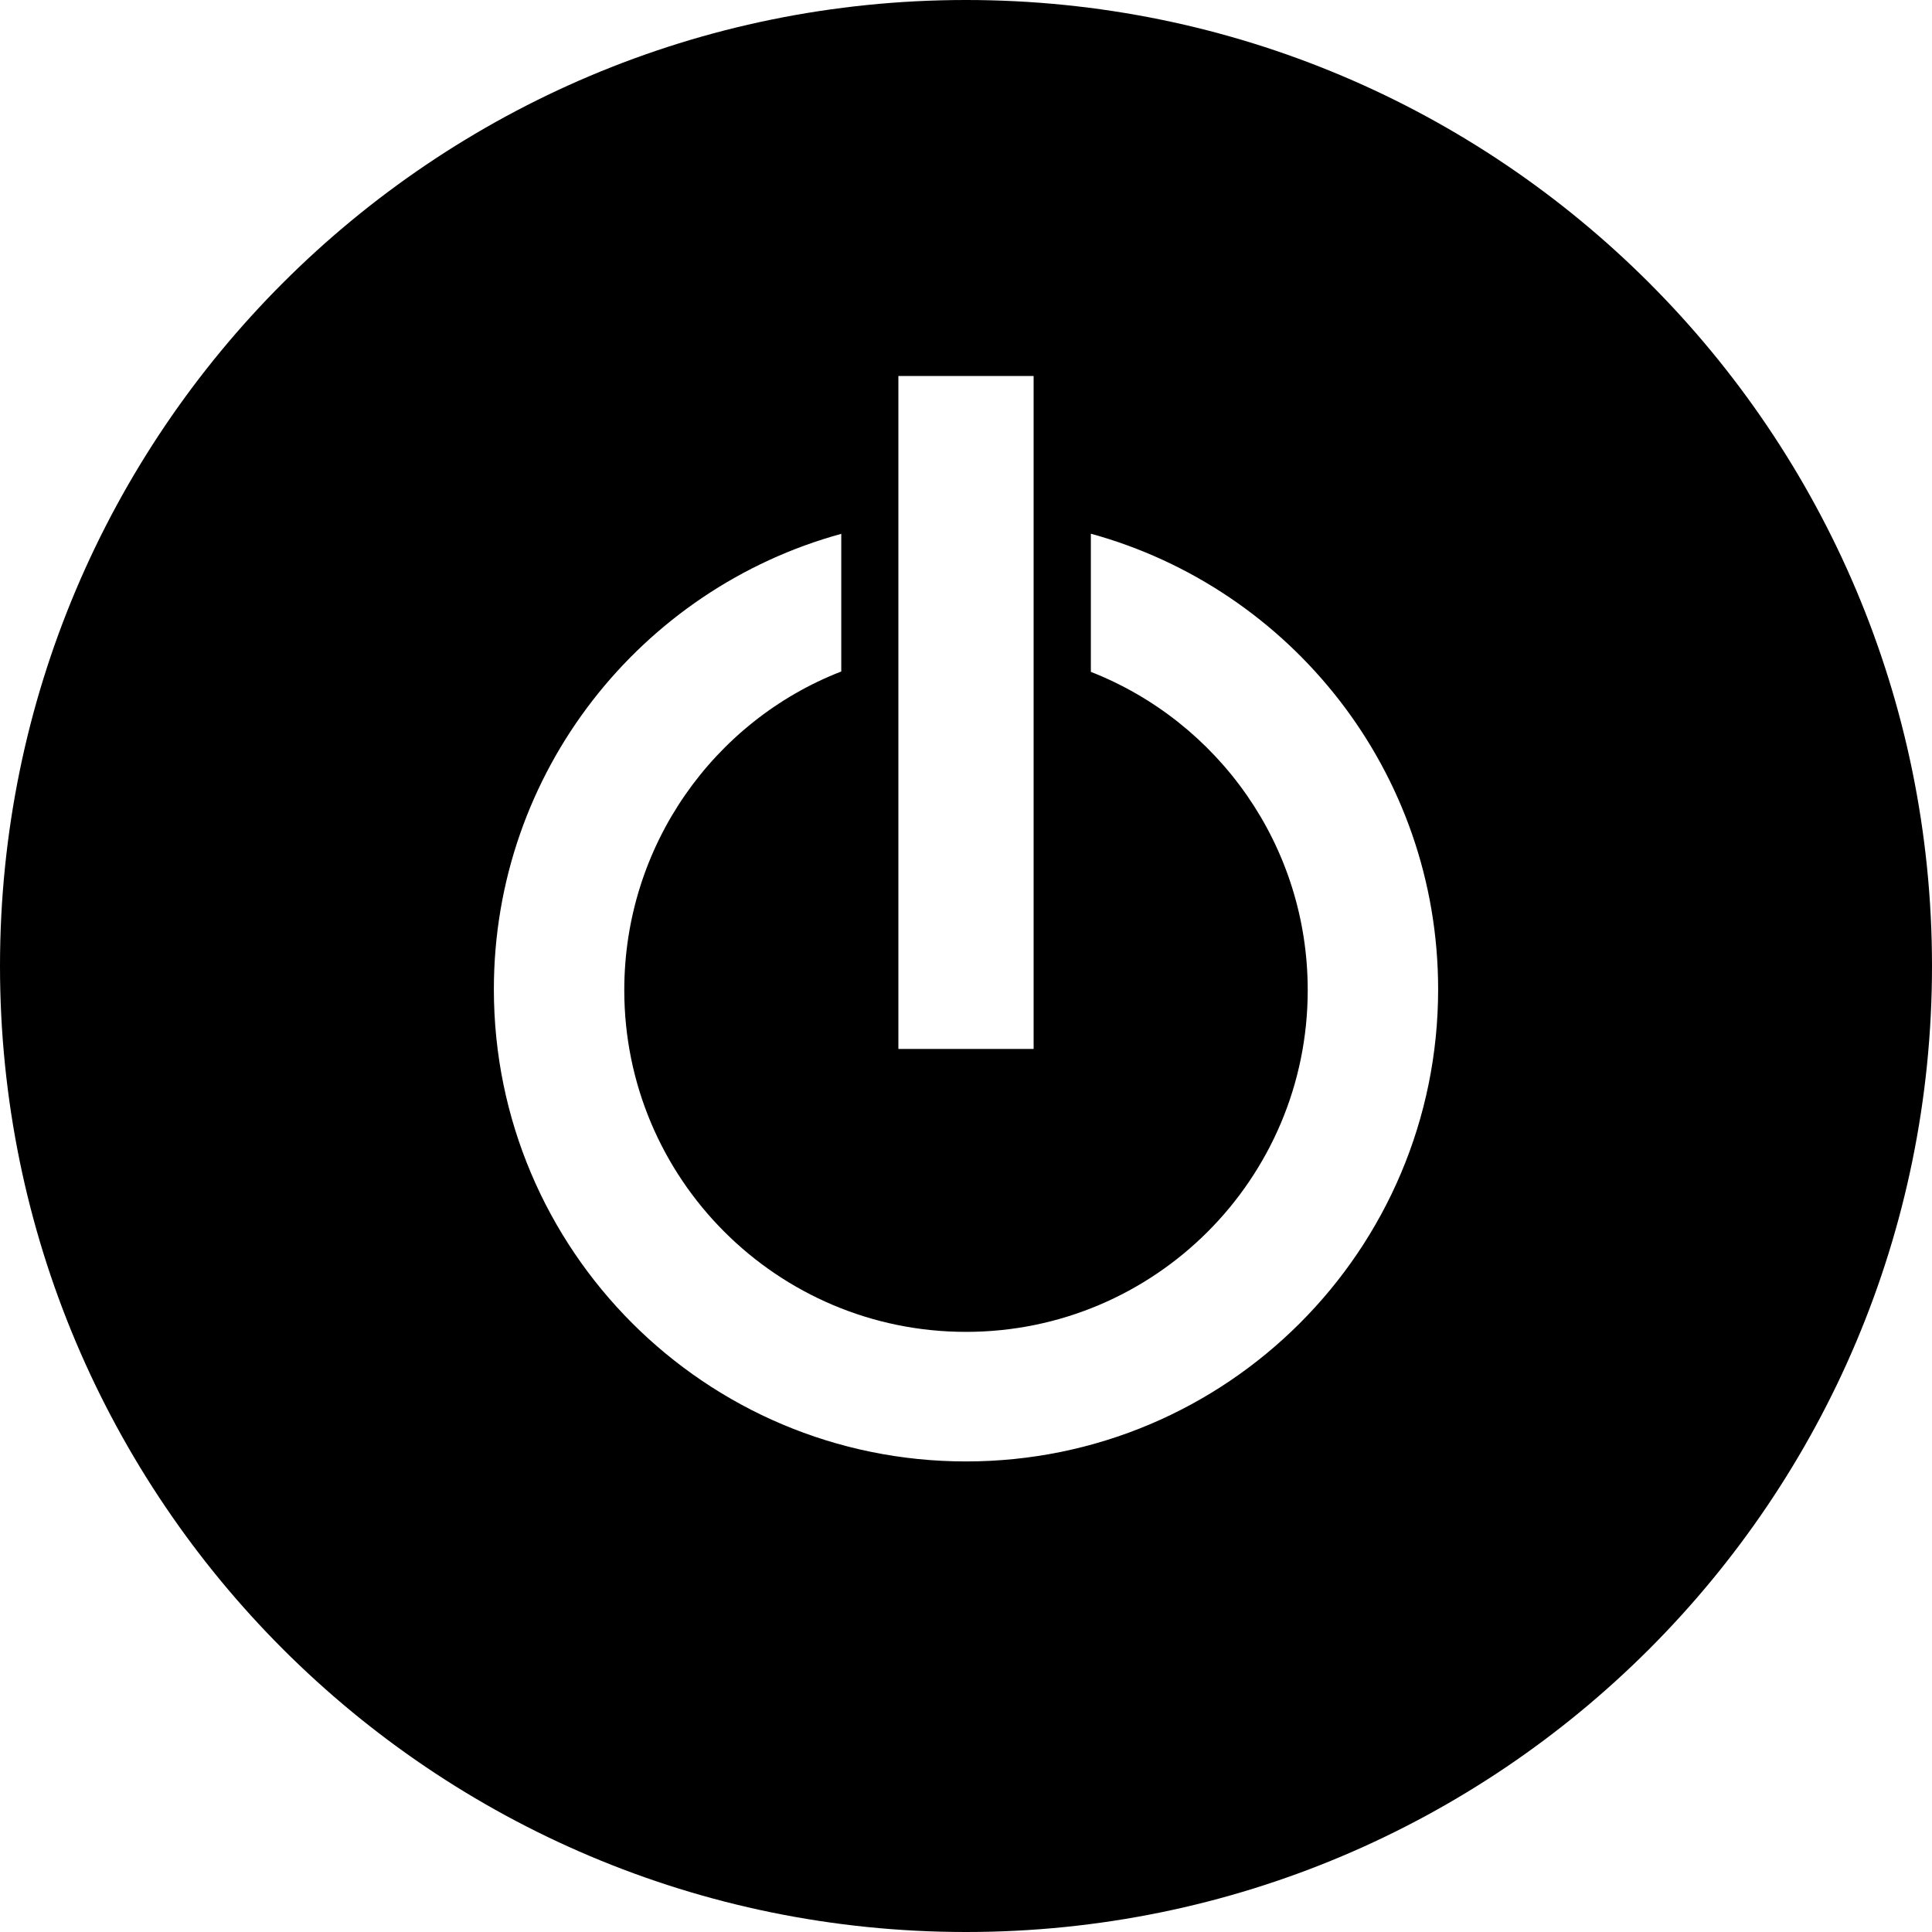 <svg viewBox="0 0 16 16" xmlns="http://www.w3.org/2000/svg"><path d="M8 0C3.582 0 0 3.58 0 8s3.582 8 8 8c4.42 0 8-3.58 8-8s-3.58-8-8-8zm0 12.103c-2.158 0-3.91-1.75-3.91-3.91 0-1.802 1.22-3.318 2.877-3.772v1.14C5.914 5.97 5.17 7 5.17 8.2c0 1.563 1.267 2.83 2.83 2.83 1.563 0 2.83-1.267 2.83-2.83 0-1.2-.744-2.223-1.796-2.636V4.42c1.657.455 2.876 1.97 2.876 3.773 0 2.16-1.75 3.91-3.91 3.91zm-.56-3.416h1.12V3.114H7.44v5.573z" fill-rule="evenodd"/></svg>